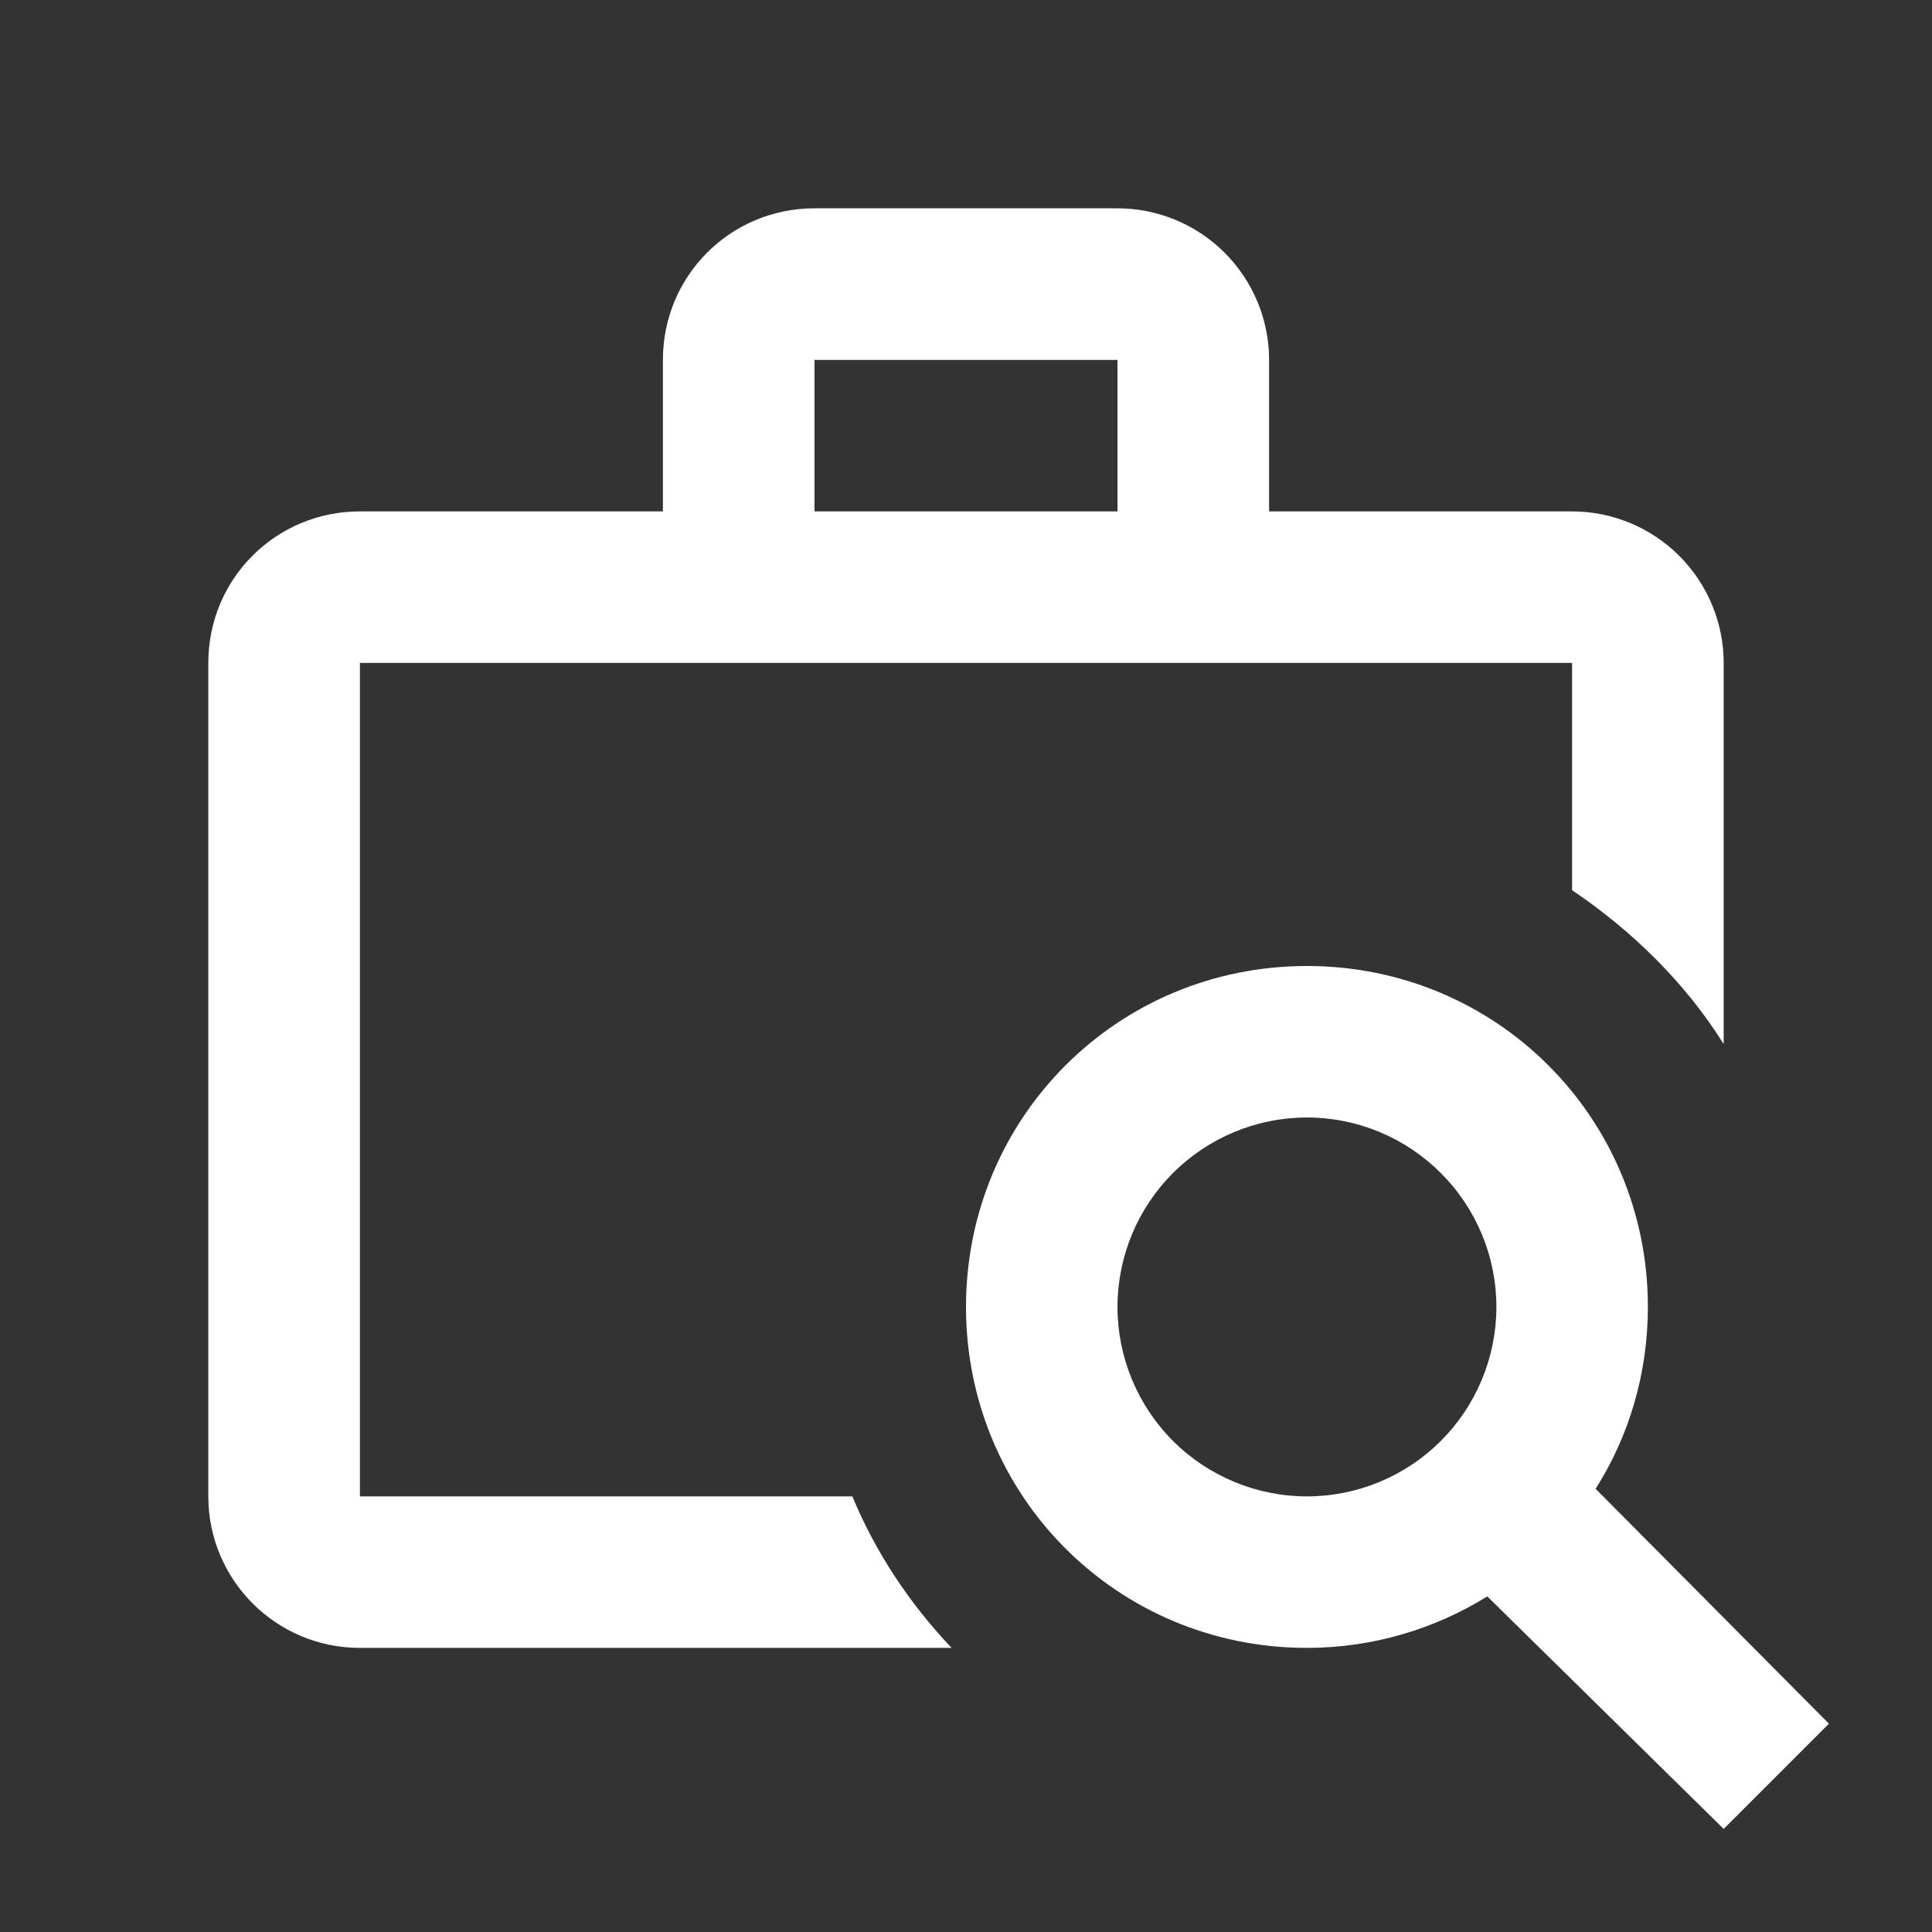 <svg width="17" height="17" viewBox="0 0 17 17" fill="none" xmlns="http://www.w3.org/2000/svg">
<rect x="0" y="0" width="17" height="17" fill="#333333" stroke="none"/>
<g clip-path="url(#clip0_2381_438)">
<path d="M7.167 1.833H9.833C10.187 1.833 10.526 1.974 10.776 2.224C11.026 2.474 11.167 2.813 11.167 3.167V4.5H13.833C14.187 4.5 14.526 4.641 14.776 4.891C15.026 5.141 15.167 5.48 15.167 5.833V9.187C14.833 8.653 14.367 8.193 13.833 7.833V5.833H3.167V13.167H7.5C7.707 13.667 8.007 14.113 8.373 14.5H3.167C2.427 14.5 1.833 13.9 1.833 13.167V5.833C1.833 5.093 2.427 4.5 3.167 4.5H5.833V3.167C5.833 2.427 6.427 1.833 7.167 1.833ZM9.833 4.5V3.167H7.167V4.5H9.833ZM14.04 13.1L16.093 15.167L15.167 16.093L13.087 14.047C12.627 14.333 12.08 14.5 11.5 14.5C9.833 14.5 8.5 13.167 8.5 11.5C8.5 9.833 9.833 8.5 11.5 8.5C13.167 8.5 14.5 9.833 14.5 11.5C14.5 12.087 14.333 12.64 14.04 13.1ZM11.5 13.167C11.942 13.167 12.366 12.991 12.678 12.679C12.991 12.366 13.167 11.942 13.167 11.5C13.167 11.058 12.991 10.634 12.678 10.322C12.366 10.009 11.942 9.833 11.5 9.833C11.058 9.833 10.634 10.009 10.321 10.322C10.009 10.634 9.833 11.058 9.833 11.5C9.833 11.942 10.009 12.366 10.321 12.679C10.634 12.991 11.058 13.167 11.5 13.167Z" fill="white"/>
</g>
<defs>
<clipPath id="clip0_2381_438">
<rect width="16" height="16" fill="white" transform="translate(0.5 0.5)"/>
</clipPath>
</defs>
</svg>
